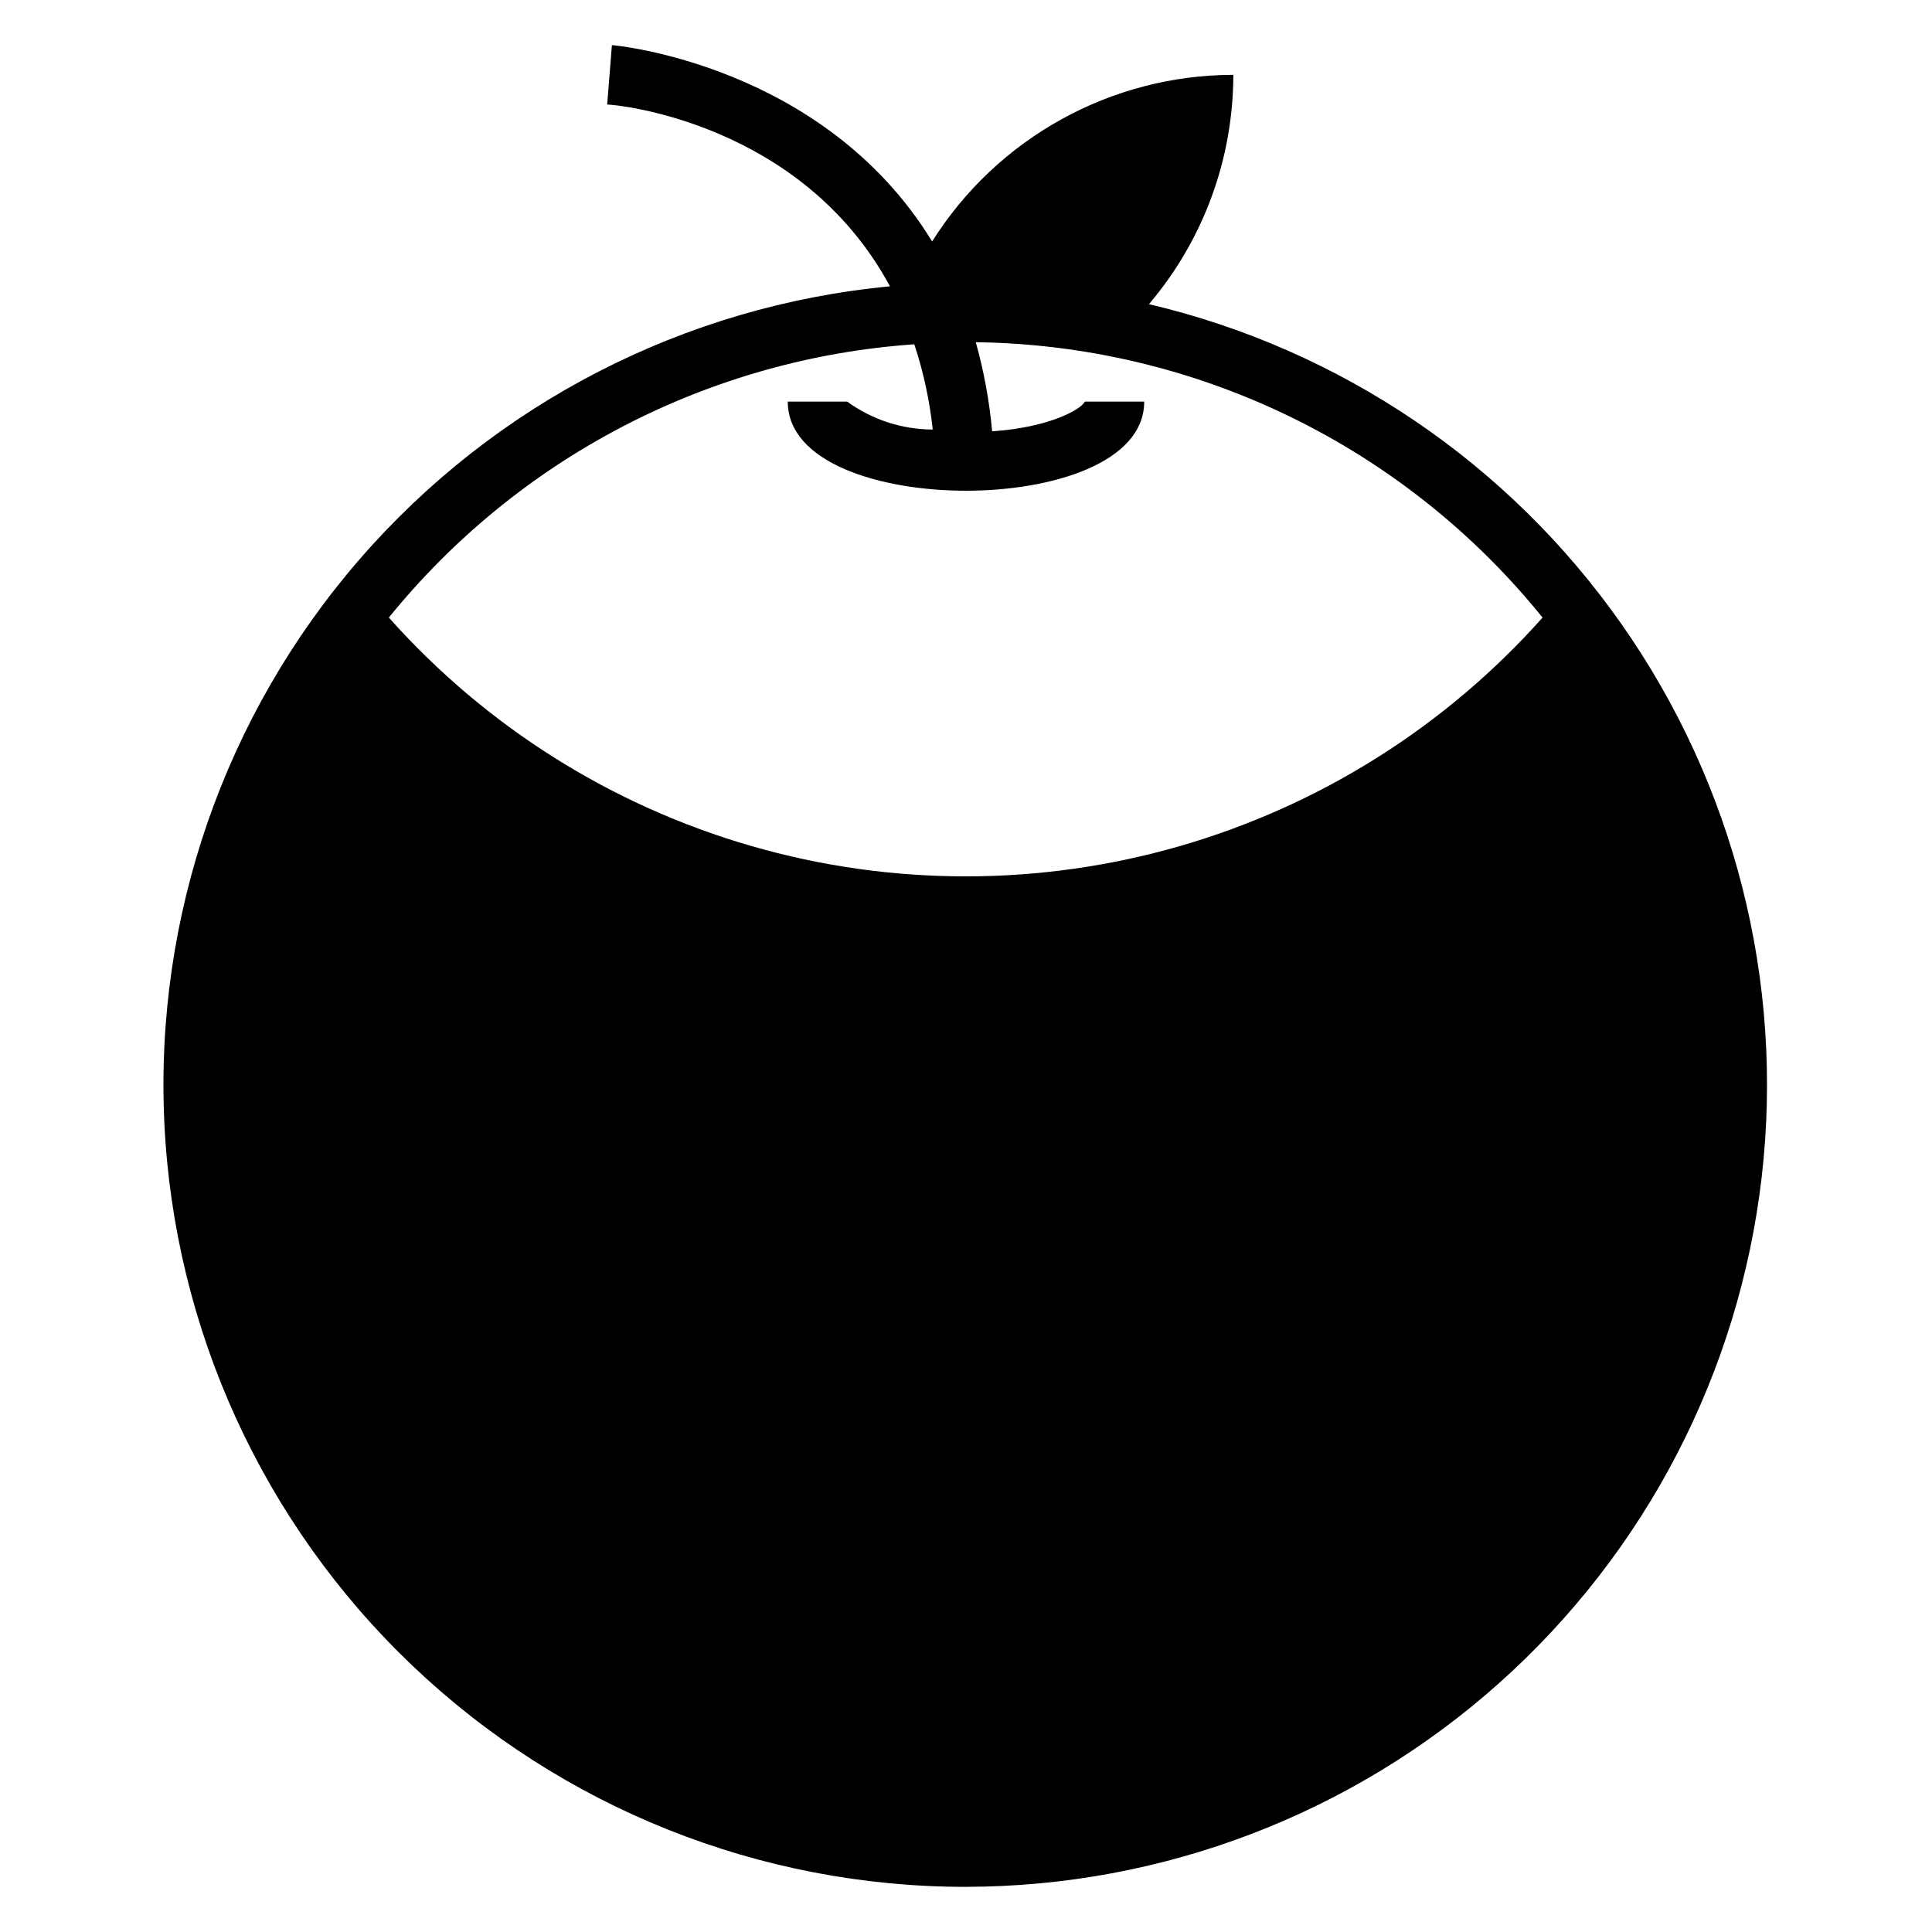 <?xml version="1.0" encoding="UTF-8"?>
<!-- Uploaded to: SVG Find, www.svgrepo.com, Generator: SVG Find Mixer Tools -->
<svg fill="#000000" width="800px" height="800px" version="1.1" viewBox="144 144 512 512" xmlns="http://www.w3.org/2000/svg">
 <path d="m400 644.03c52.098-0.066 102.36-19.262 141.23-53.945 38.875-34.684 63.66-82.434 69.641-134.19 5.984-51.754-7.25-103.9-37.184-146.54-29.938-42.641-74.488-72.797-125.2-84.75 14.418-16.969 22.34-38.504 22.359-60.773-32.426 0.047-62.559 16.719-79.824 44.164-28.652-46.918-84.152-52.035-84.859-52.035l-1.258 15.742c2.676 0 51.562 4.801 74.941 48.176v0.004c-54.406 5.144-104.74 31.051-140.55 72.332-35.805 41.281-54.336 94.77-51.742 149.36 2.594 54.586 26.109 106.07 65.672 143.78 39.559 37.699 92.121 58.715 146.77 58.68zm-13.699-408.79c2.426 7.336 4.062 14.91 4.883 22.59-8.148-0.02-16.082-2.609-22.672-7.398h-15.746c0 16.215 24.48 23.617 47.23 23.617s47.23-7.398 47.23-23.617h-15.738c-0.945 2.047-9.367 6.848-24.562 7.871-0.723-7.984-2.172-15.891-4.328-23.613 28.859 0.367 57.285 7.102 83.246 19.715 25.961 12.613 48.82 30.797 66.949 53.258-25.676 28.844-58.988 49.832-96.086 60.547-37.102 10.715-76.473 10.715-113.57 0-37.102-10.715-70.41-31.703-96.086-60.547 17-20.98 38.137-38.238 62.094-50.695 23.957-12.461 50.223-19.855 77.16-21.727z"/>
</svg>